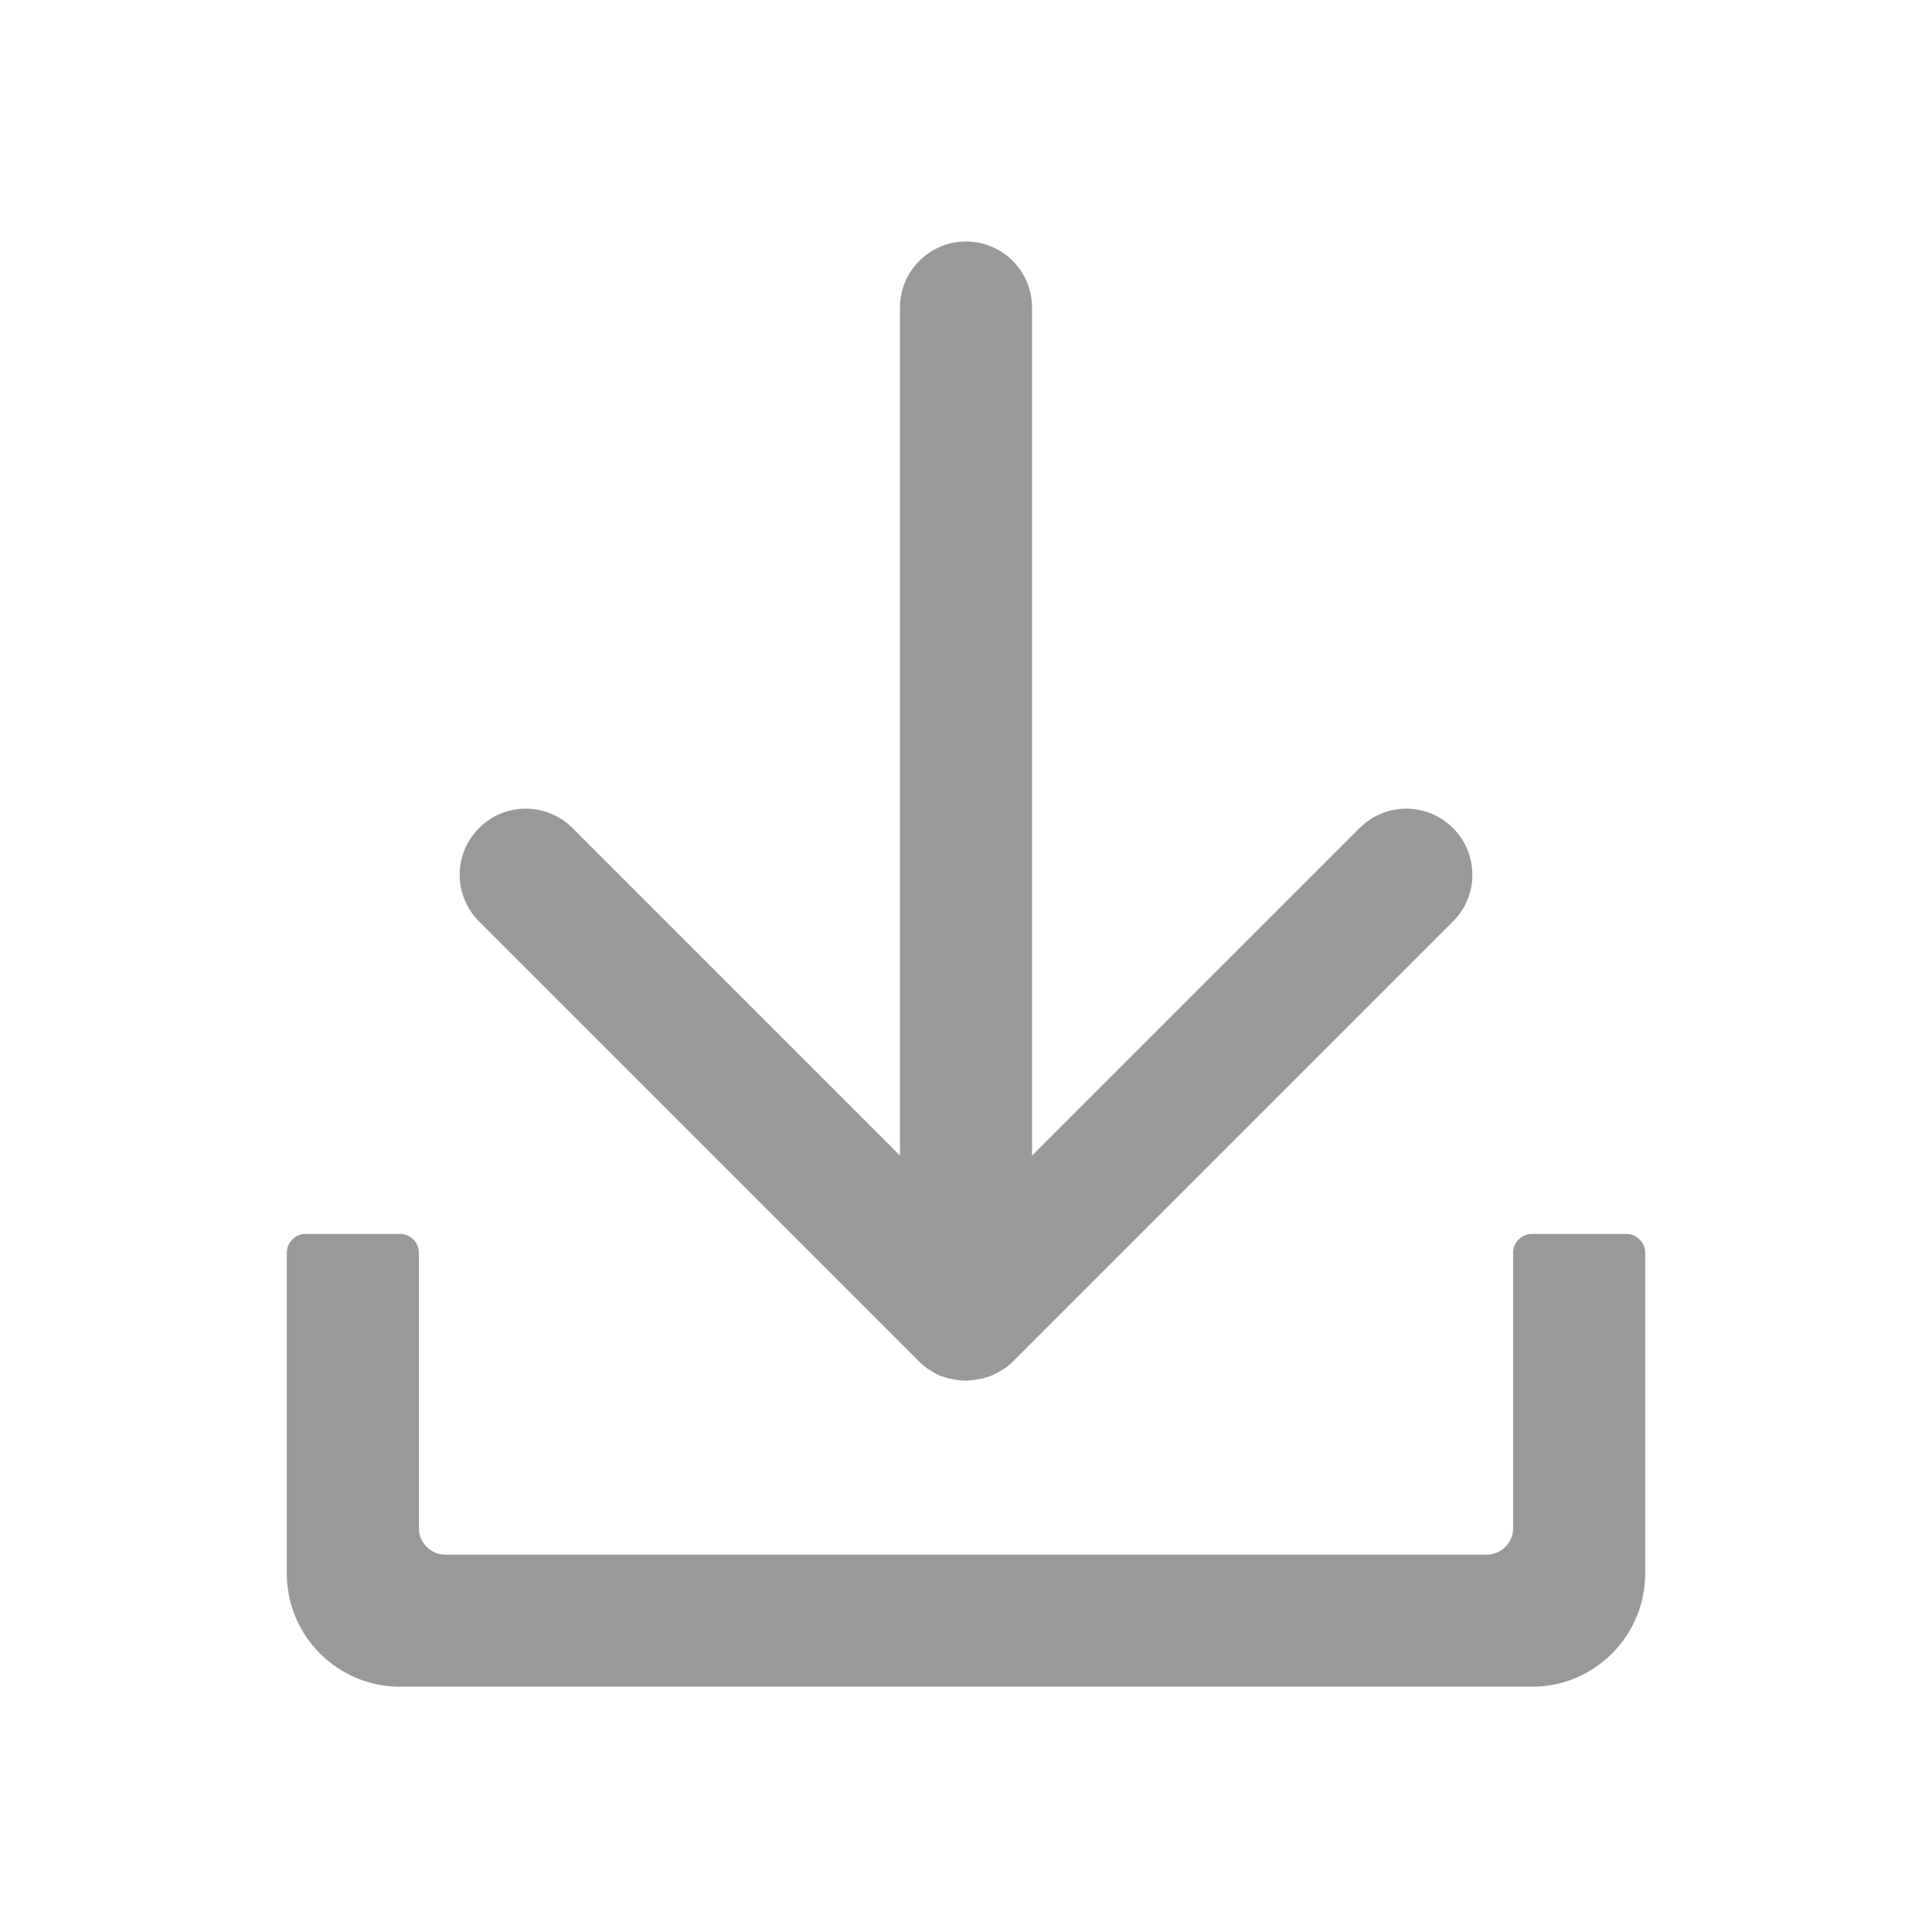<svg width="22" height="22" viewBox="0 0 22 22" fill="none" xmlns="http://www.w3.org/2000/svg">
<path d="M17.23 14.266V17.402C17.23 17.568 17.095 17.703 16.93 17.703H5.07C4.905 17.703 4.77 17.568 4.77 17.402V14.266C4.77 14.148 4.673 14.051 4.555 14.051H3.48C3.362 14.051 3.266 14.148 3.266 14.266V17.918C3.266 18.629 3.844 19.207 4.555 19.207H17.445C18.156 19.207 18.734 18.629 18.734 17.918V14.266C18.734 14.148 18.638 14.051 18.52 14.051H17.445C17.327 14.051 17.23 14.148 17.23 14.266Z" fill="#999999"/>
<path d="M11.752 3.502V13.159L15.482 9.429C15.776 9.135 16.251 9.135 16.545 9.429C16.84 9.724 16.84 10.199 16.545 10.493L11.533 15.505C11.524 15.514 11.516 15.523 11.505 15.531C11.501 15.535 11.496 15.54 11.492 15.542C11.488 15.546 11.484 15.55 11.477 15.555C11.471 15.559 11.466 15.563 11.46 15.568C11.456 15.57 11.451 15.574 11.449 15.576L11.43 15.589C11.426 15.591 11.424 15.593 11.419 15.595C11.413 15.6 11.406 15.604 11.398 15.608C11.393 15.611 11.391 15.613 11.387 15.615C11.38 15.619 11.374 15.623 11.366 15.626C11.361 15.628 11.357 15.63 11.355 15.632C11.348 15.636 11.342 15.639 11.335 15.643L11.322 15.649C11.316 15.651 11.31 15.656 11.305 15.658C11.301 15.66 11.295 15.662 11.29 15.664C11.284 15.666 11.28 15.669 11.273 15.671L11.254 15.677C11.249 15.679 11.245 15.681 11.239 15.681C11.232 15.684 11.226 15.686 11.217 15.688C11.213 15.69 11.209 15.69 11.204 15.692C11.196 15.694 11.189 15.697 11.181 15.699C11.176 15.699 11.172 15.701 11.168 15.701C11.159 15.703 11.153 15.705 11.144 15.705C11.14 15.705 11.136 15.707 11.131 15.707C11.123 15.709 11.116 15.709 11.108 15.711C11.103 15.711 11.099 15.714 11.093 15.714C11.086 15.714 11.078 15.716 11.071 15.716C11.065 15.716 11.058 15.716 11.052 15.718C11.045 15.718 11.041 15.718 11.035 15.72C11.009 15.722 10.985 15.722 10.959 15.72C10.953 15.72 10.949 15.72 10.942 15.718C10.936 15.718 10.929 15.718 10.923 15.716C10.916 15.716 10.908 15.714 10.901 15.714C10.897 15.714 10.893 15.711 10.886 15.711C10.878 15.709 10.871 15.709 10.863 15.707C10.858 15.707 10.854 15.705 10.85 15.705C10.841 15.703 10.835 15.701 10.826 15.701C10.822 15.701 10.818 15.699 10.813 15.699C10.805 15.697 10.798 15.694 10.79 15.692C10.785 15.69 10.781 15.69 10.777 15.688C10.77 15.686 10.764 15.684 10.755 15.681C10.751 15.679 10.745 15.679 10.74 15.677L10.721 15.671C10.714 15.669 10.71 15.666 10.704 15.664C10.7 15.662 10.693 15.66 10.689 15.658C10.682 15.656 10.676 15.651 10.671 15.649L10.659 15.643C10.652 15.639 10.646 15.636 10.639 15.632C10.635 15.63 10.631 15.628 10.629 15.626C10.622 15.621 10.616 15.617 10.607 15.613C10.603 15.611 10.601 15.608 10.596 15.606C10.59 15.602 10.583 15.598 10.575 15.593C10.571 15.591 10.568 15.589 10.564 15.587C10.558 15.583 10.551 15.578 10.545 15.572C10.54 15.57 10.538 15.565 10.534 15.563C10.528 15.559 10.523 15.555 10.517 15.55C10.512 15.546 10.508 15.542 10.502 15.537C10.498 15.533 10.493 15.529 10.489 15.527L10.463 15.501L5.455 10.493C5.161 10.199 5.161 9.724 5.455 9.429C5.749 9.135 6.224 9.135 6.519 9.429L10.248 13.159V3.502C10.248 3.087 10.586 2.75 11 2.75C11.415 2.75 11.752 3.087 11.752 3.502Z" fill="#999999"/>
</svg>
